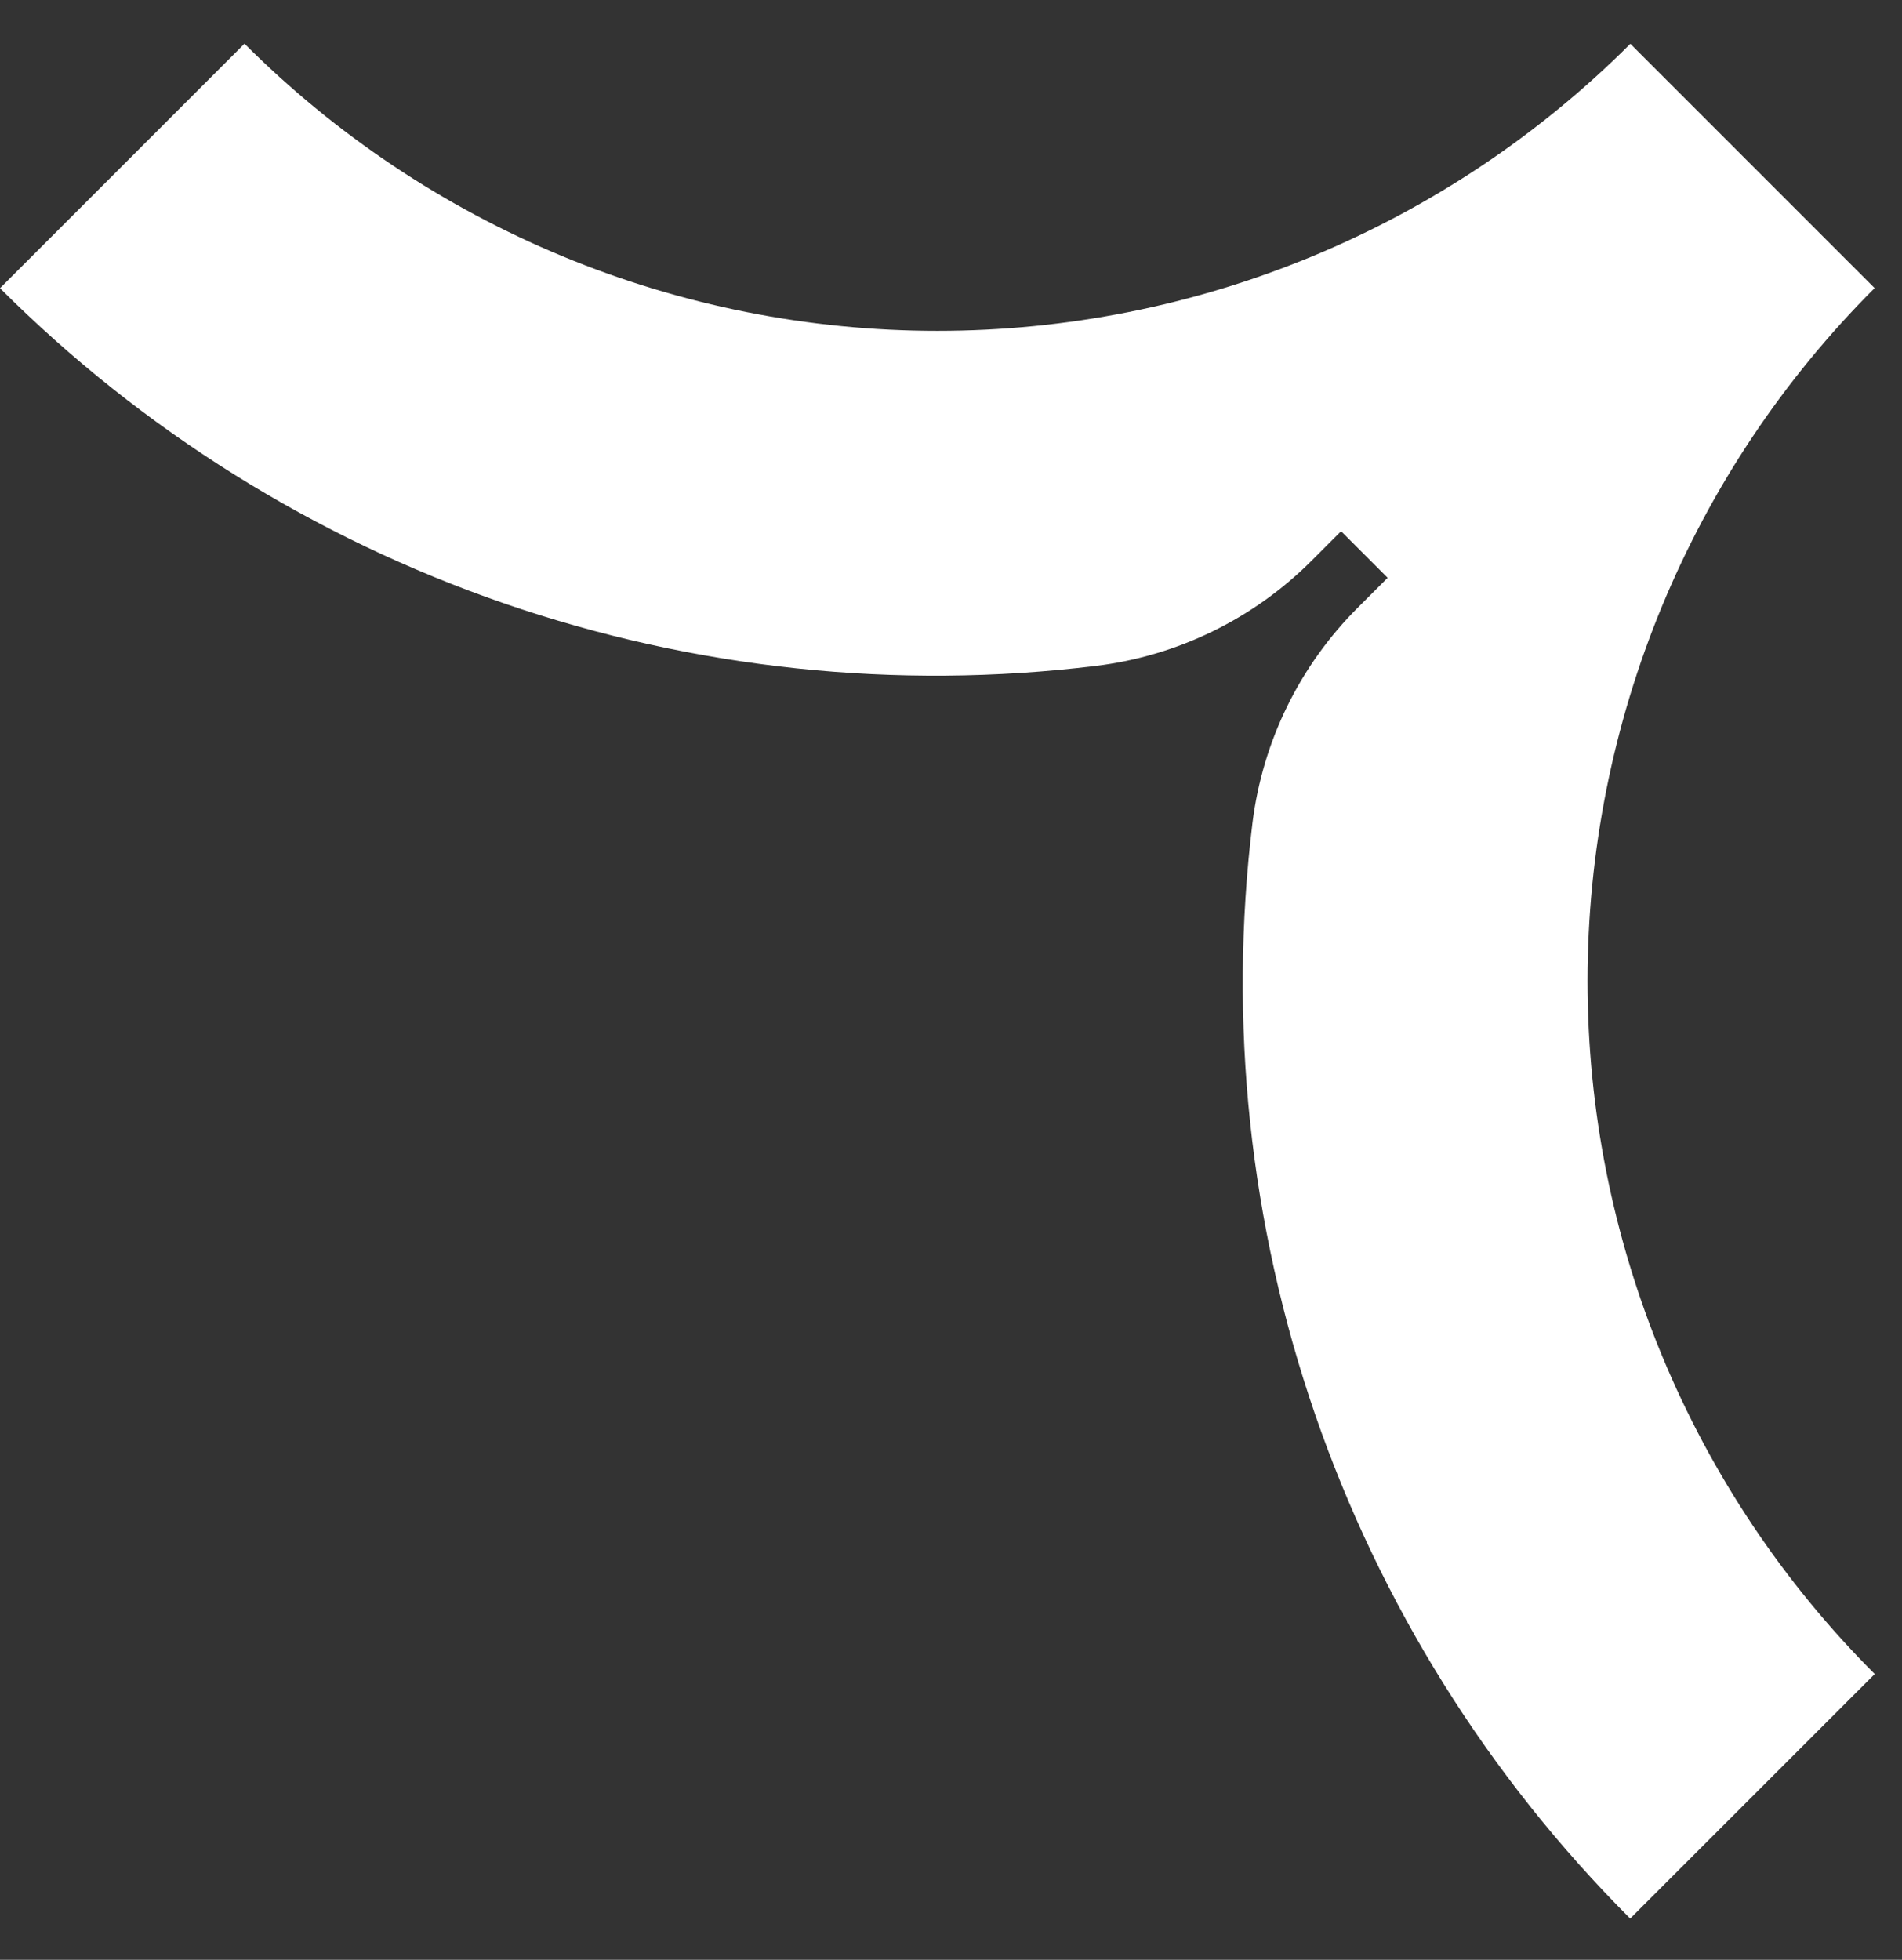 <?xml version="1.0" encoding="UTF-8"?> <svg xmlns="http://www.w3.org/2000/svg" width="33" height="34" viewBox="0 0 33 34" fill="none"><rect x="0" y="0" width="33" height="34" fill="#333333" stroke="none"/> <path d="M22.759 9.725L23.268 9.216L24.076 10.024L23.567 10.533C22.554 11.54 21.907 12.857 21.731 14.274C21.309 17.732 21.681 21.241 22.816 24.535C23.951 27.828 25.821 30.82 28.284 33.284L32.527 29.042C30.947 27.463 29.694 25.589 28.839 23.526C27.985 21.463 27.544 19.252 27.544 17.019C27.544 14.787 27.984 12.575 28.838 10.513C29.693 8.45 30.945 6.576 32.525 4.998L28.287 0.76C26.708 2.339 24.834 3.591 22.771 4.446C20.709 5.301 18.498 5.74 16.265 5.74C14.032 5.74 11.821 5.3 9.758 4.445C7.695 3.59 5.821 2.337 4.242 0.758L0 5C2.464 7.463 5.456 9.333 8.75 10.469C12.043 11.604 15.552 11.975 19.01 11.553C20.429 11.381 21.749 10.737 22.759 9.725Z" fill="white"></path> </svg> 